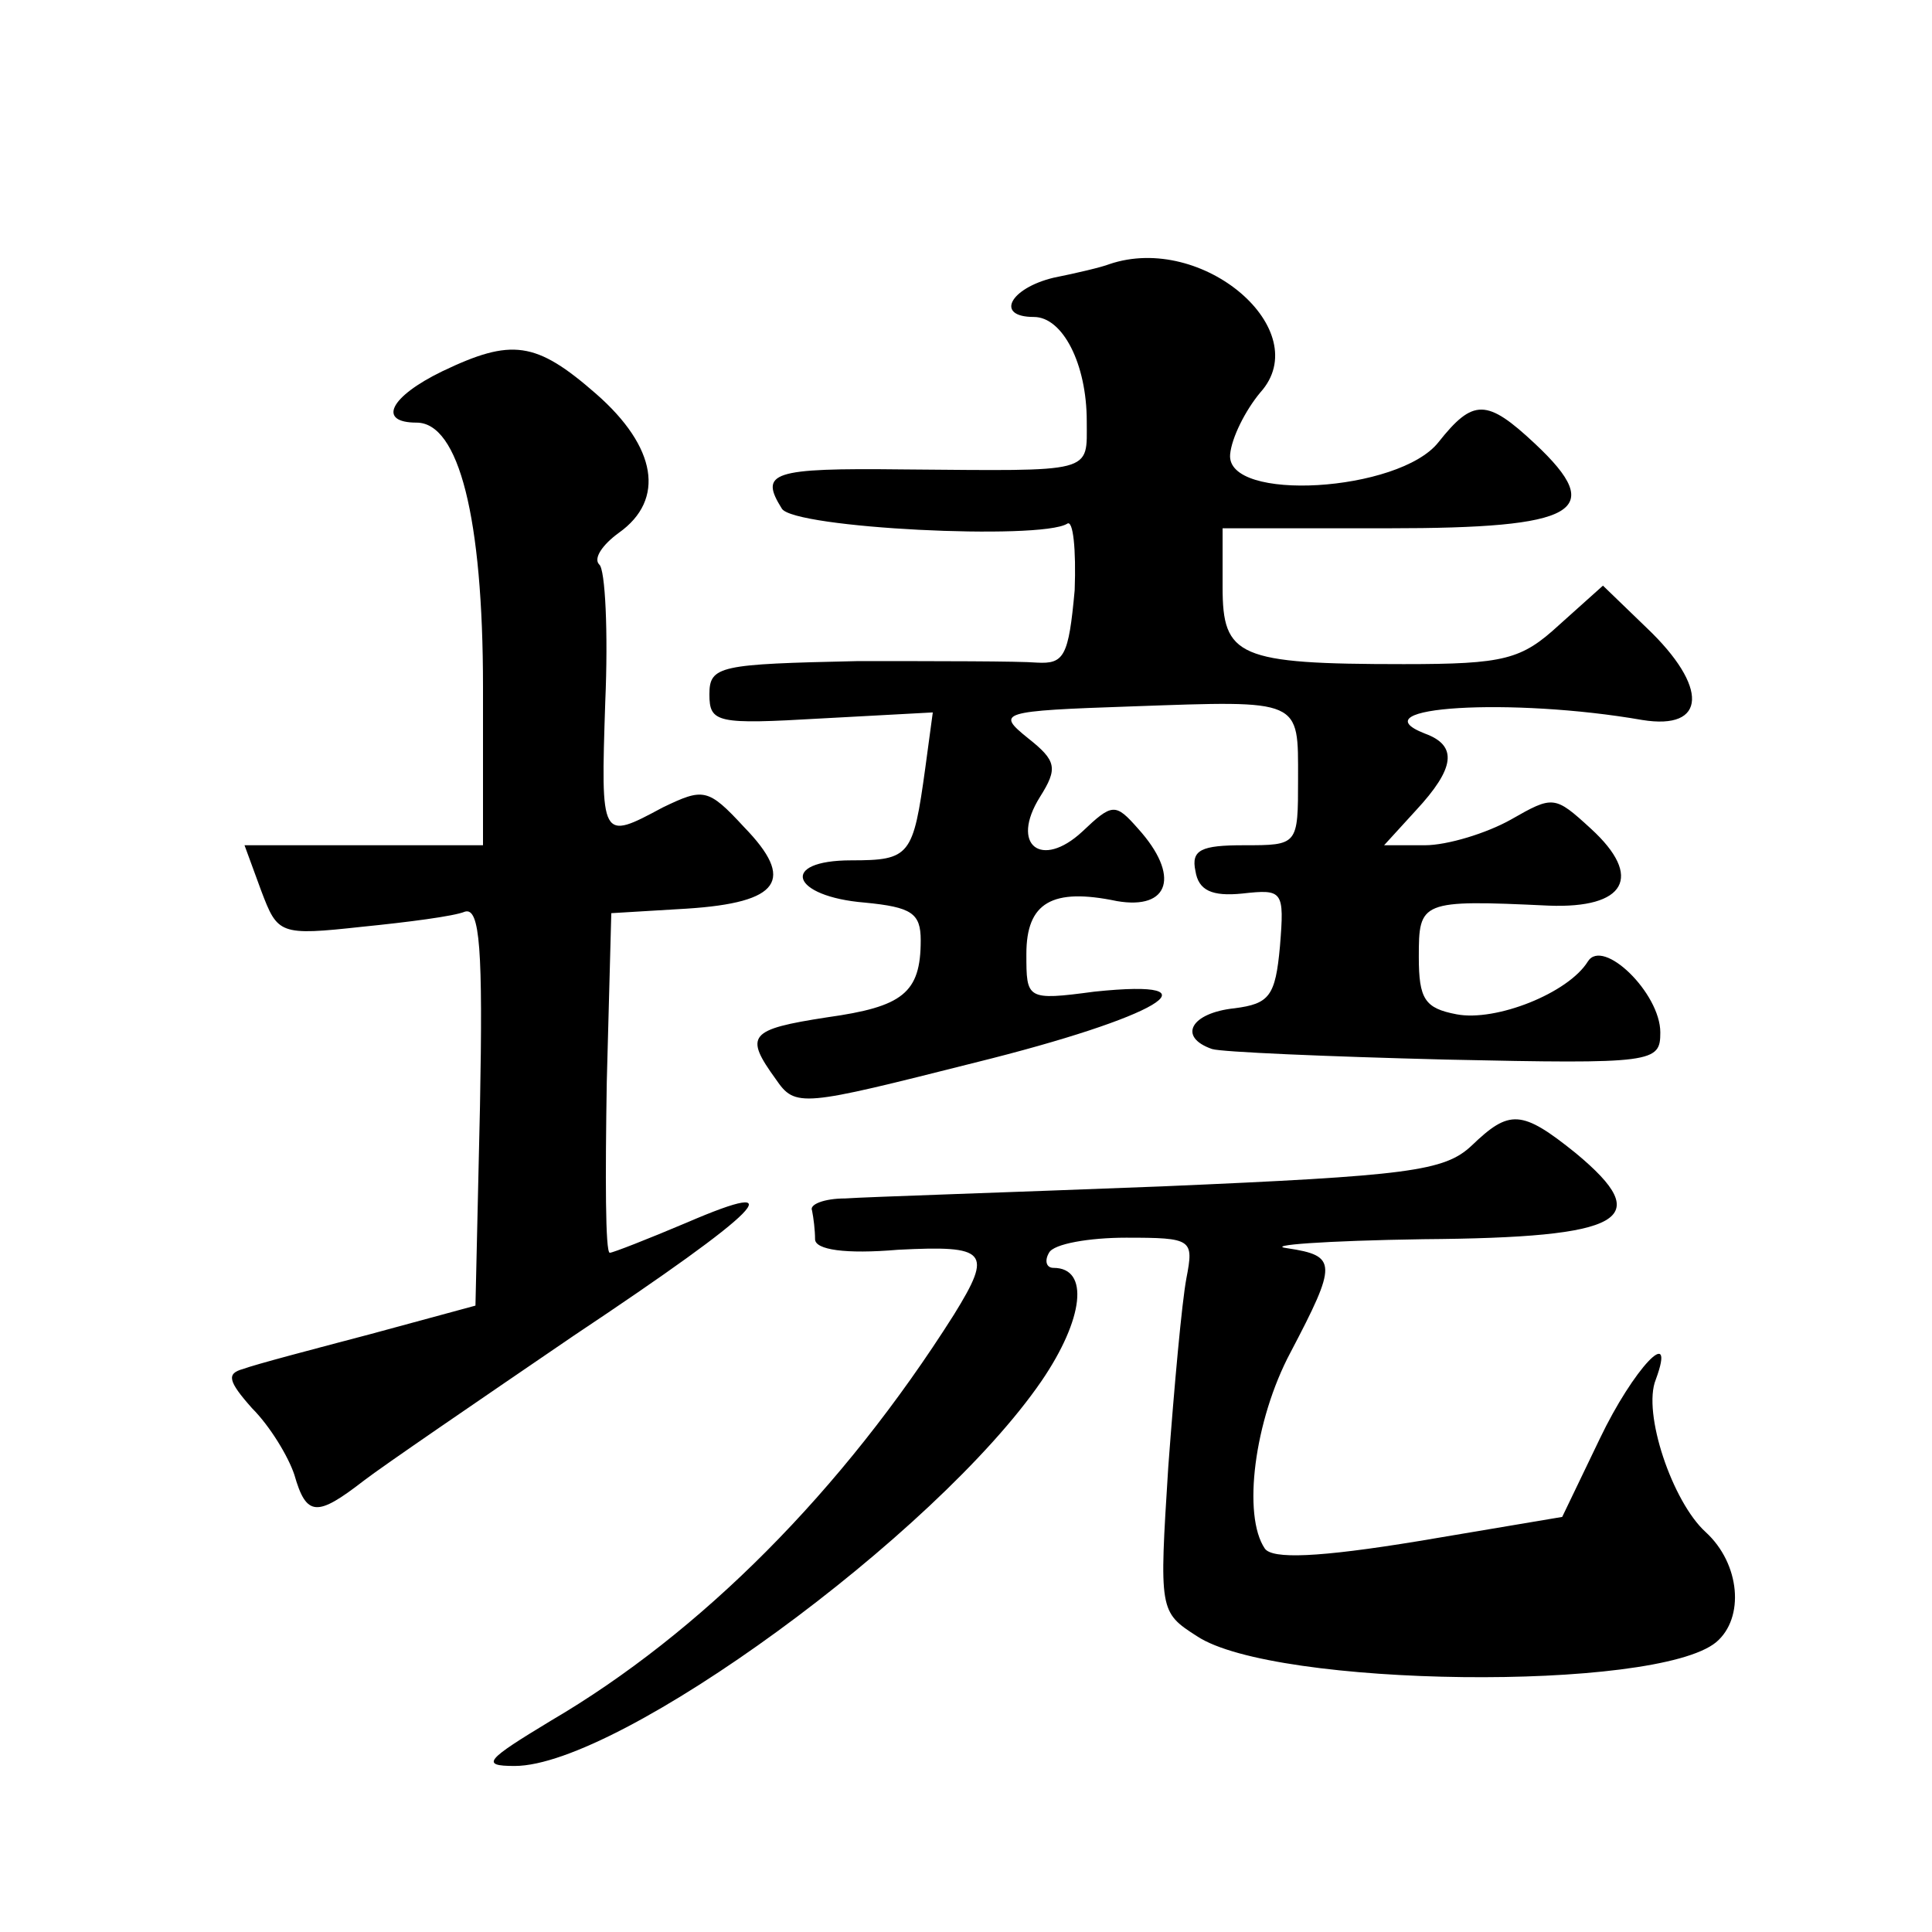 <?xml version="1.0" standalone="no"?>
<!DOCTYPE svg PUBLIC "-//W3C//DTD SVG 20010904//EN"
 "http://www.w3.org/TR/2001/REC-SVG-20010904/DTD/svg10.dtd">
<svg version="1.0" xmlns="http://www.w3.org/2000/svg"
 width="128pt" height="128pt" viewBox="0 0 128 128"
 preserveAspectRatio="xMidYMid meet">
<g transform="translate(0,128) scale(0.1,-0.1)"
fill="#0" stroke="none">
<path d="M735 1105 c-5 -2 -22 -6 -37 -9 -29 -7 -39 -26 -13 -26 19 0 35 -31 35
-69 0 -35 6 -33 -122 -32 -87 1 -95 -2 -80 -26 8 -13 171 -21 189 -10 4 3 6 -17
5 -44 -4 -44 -7 -49 -25 -48 -12 1 -66 1 -119 1 -91 -2 -98 -3 -98 -22 0 -19 5
-20 74 -16 l74 4 -5 -37 c-8 -58 -10 -61 -49 -61 -48 0 -40 -24 9 -28 31 -3 37
-7 37 -25 0 -35 -12 -44 -62 -51 -52 -8 -55 -12 -34 -41 13 -19 17 -18 132 11 121
30 165 56 79 47 -45 -6 -45 -5 -45 25 0 34 17 44 60 35 35 -6 42 17 14 48 -15 17
-17 17 -37 -2 -27 -25 -48 -9 -28 23 12 19 11 24 -8 39 -21 17 -19 18 69 21 113
4 110 5 110 -48 0 -44 0 -44 -36 -44 -28 0 -35 -3 -32 -17 2 -13 11 -17 31 -15
27 3 28 2 25 -35 -3 -33 -7 -38 -30 -41 -29 -3 -38 -19 -15 -27 6 -2 76 -5 155
-7 138 -3 142 -2 142 18 0 26 -38 63 -48 47 -13 -21 -61 -40 -87 -35 -21 4 -25
10 -25 38 0 37 1 38 86 34 51 -2 63 19 28 51 -24 22 -25 22 -53 6 -16 -9 -42 -17
-57 -17 l-27 0 21 23 c26 28 28 43 6 51 -46 18 58 24 144 9 43 -7 44 22 3 61 l-29
28 -29 -26 c-25 -23 -36 -26 -103 -26 -110 0 -120 5 -120 51 l0 39 110 0 c125 0
145 11 97 56 -32 30 -41 30 -64 1 -26 -33 -141 -40 -138 -8 1 11 10 29 20 41 37
41 -38 106 -100 85z M293 1034 c-35 -17 -43 -34 -17 -34 28 0 44 -63 44 -175 l0
-105 -79 0 -79 0 11 -30 c11 -29 12 -30 67 -24 30 3 61 7 68 10 10 3 12 -25 10
-129 l-3 -132 -70 -19 c-38 -10 -76 -20 -84 -23 -11 -3 -10 -8 6 -26 12 -12 24
-32 28 -44 8 -28 15 -28 46 -4 13 10 76 53 139 96 126 84 147 106 75 75 -26 -11
-49 -20 -51 -20 -3 0 -3 51 -2 113 l3 112 50 3 c62 4 72 19 38 54 -24 26 -27 26
-54 13 -41 -22 -41 -22 -38 70 2 46 0 88 -4 91 -4 4 2 13 13 21 31 22 25 57 -15
92 -40 35 -56 37 -102 15z M975 521 c-18 -17 -42 -20 -205 -27 -102 -4 -196 -7
-210 -8 -14 0 -24 -4 -22 -8 1 -5 2 -13 2 -19 0 -7 20 -10 55 -7 59 3 63 -1 37
-43 -74 -117 -168 -211 -267 -269 -43 -26 -47 -30 -24 -30 69 0 279 153 349 255
28 41 32 75 8 75 -5 0 -6 5 -3 10 3 6 27 10 51 10 44 0 45 -1 40 -27 -3 -16 -8
-71 -12 -125 -6 -95 -6 -96 19 -112 51 -34 304 -37 344 -4 19 16 16 52 -7 73 -22
20 -42 79 -33 101 14 38 -15 7 -37 -39 l-25 -52 -95 -16 c-67 -11 -97 -12 -102
-5 -15 22 -7 85 17 130 31 59 31 64 -2 69 -16 2 25 5 90 6 134 1 154 13 101 57
-36 29 -44 29 -69 5z"/>
</g>
</svg>
